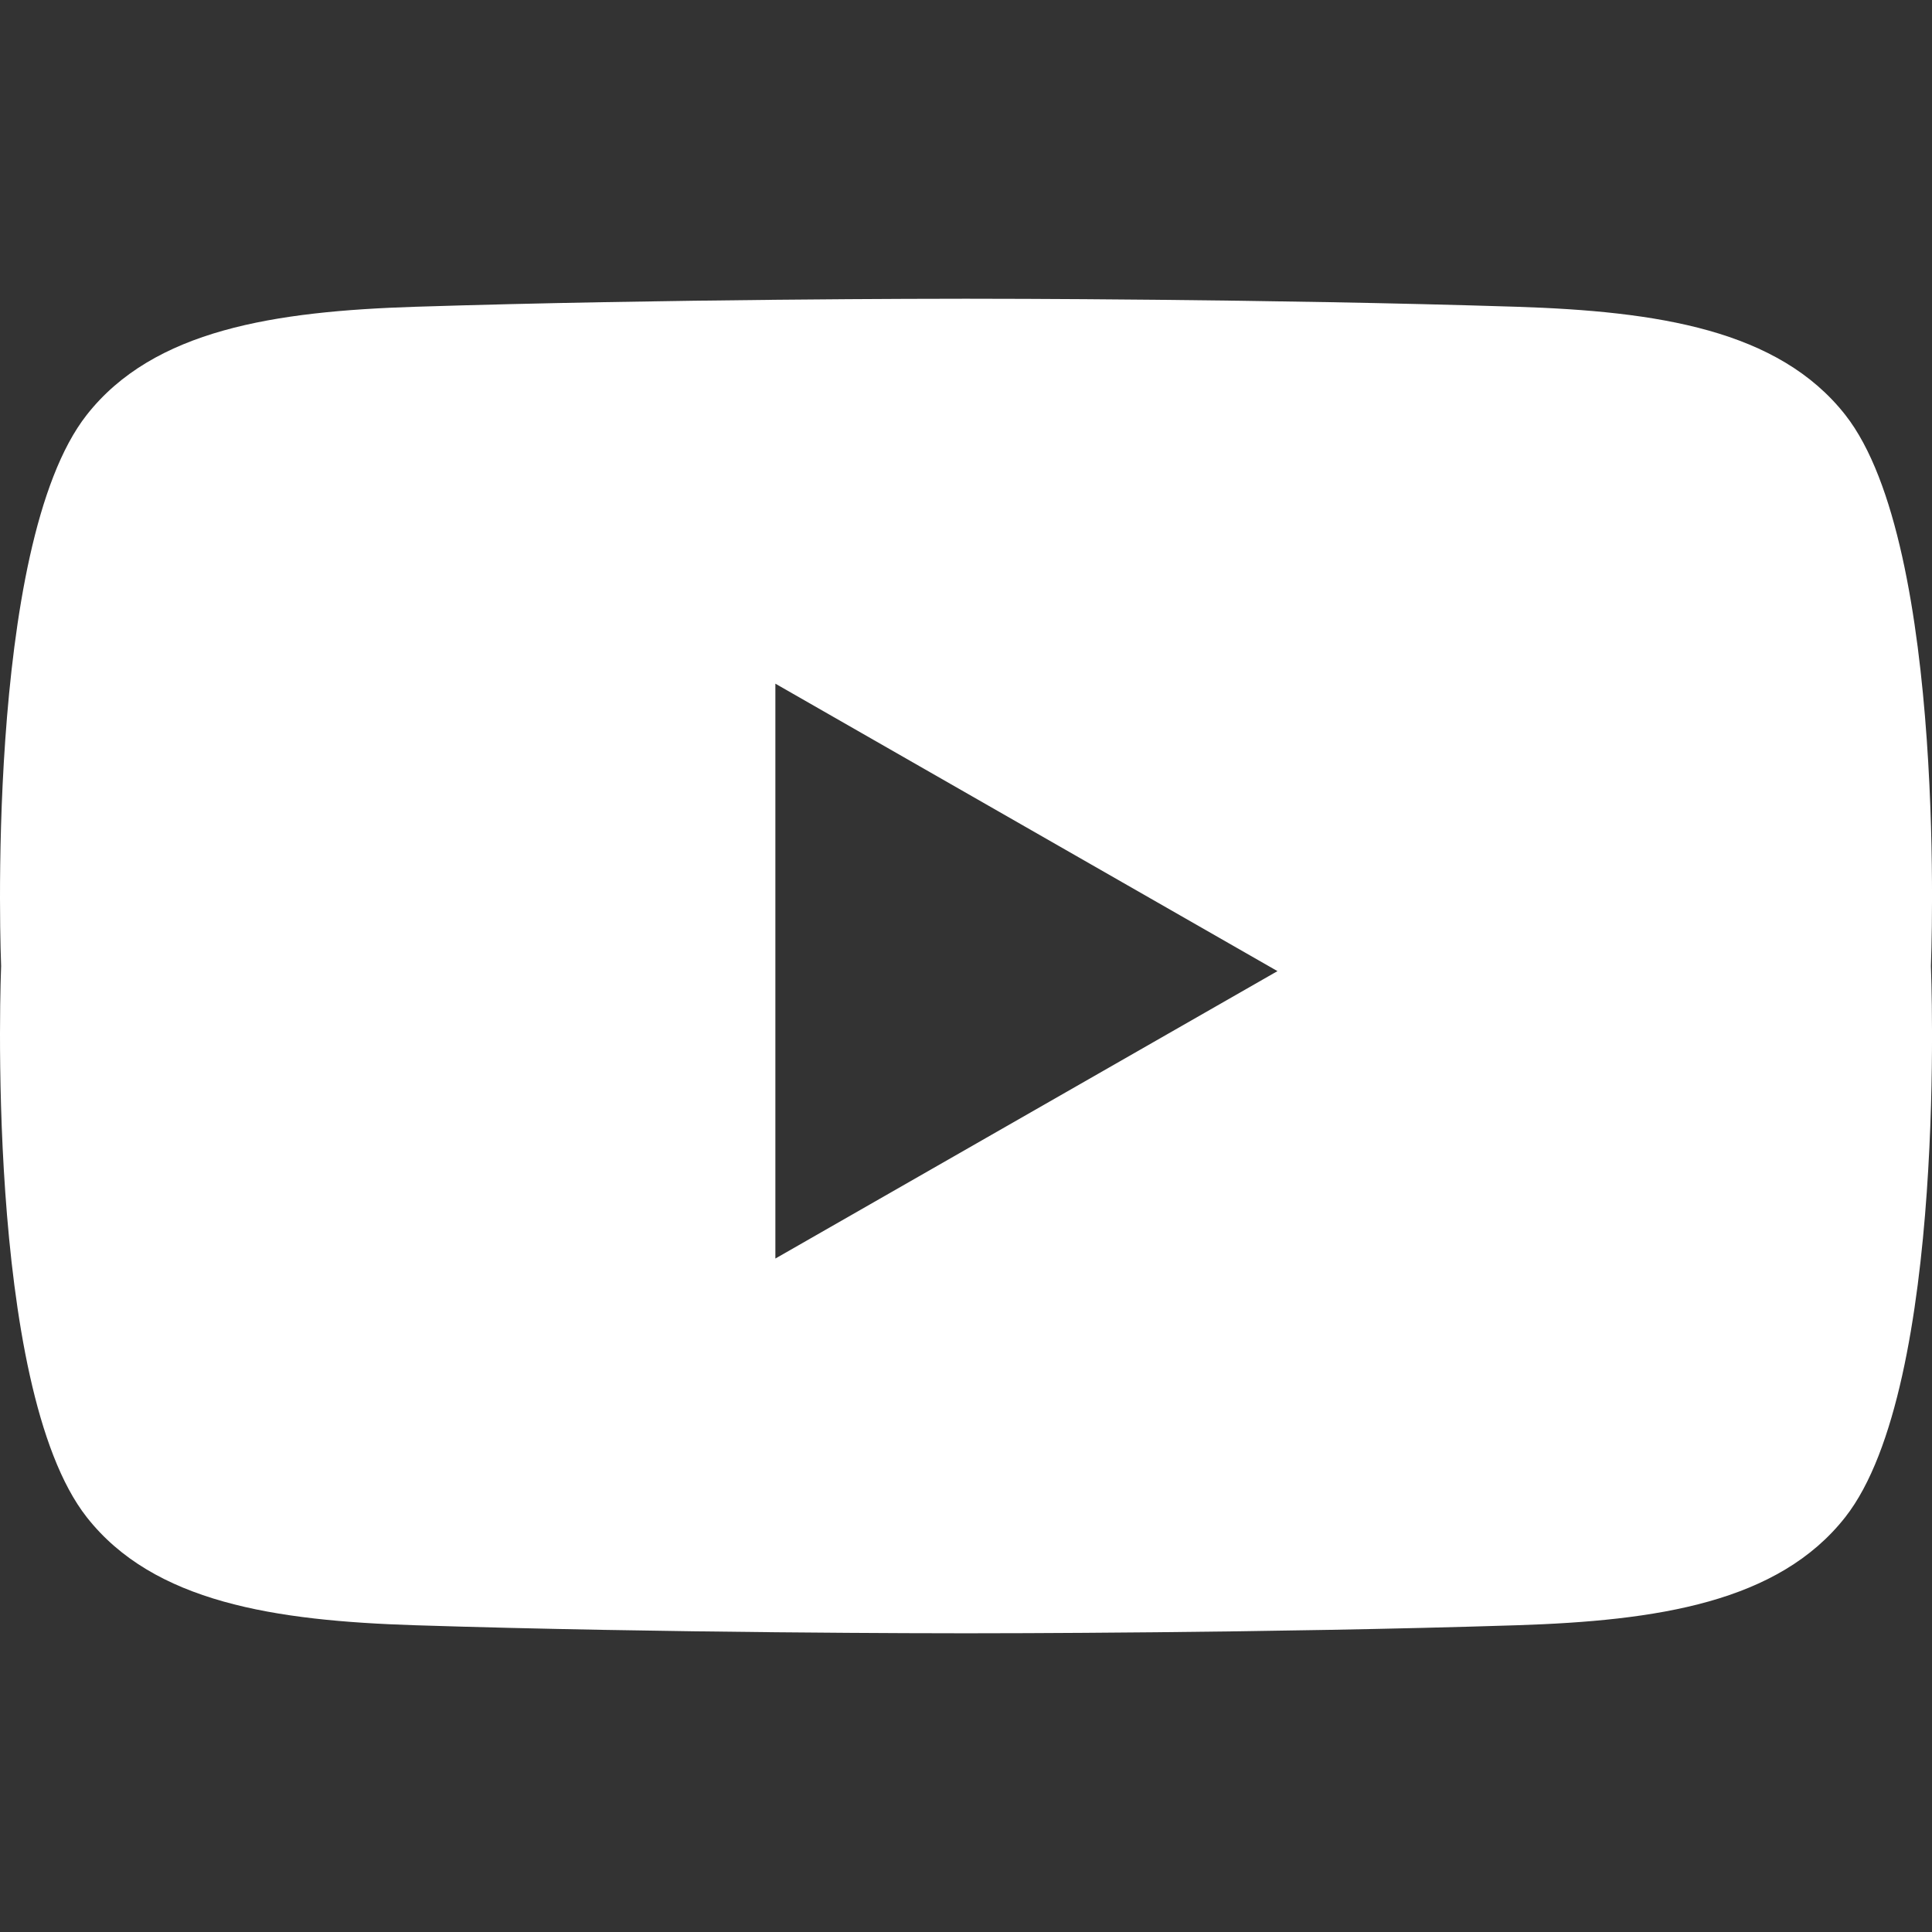 <?xml version="1.0" encoding="UTF-8" standalone="no"?>
<!DOCTYPE svg PUBLIC "-//W3C//DTD SVG 1.1//EN" "http://www.w3.org/Graphics/SVG/1.1/DTD/svg11.dtd">
<svg width="100%" height="100%" viewBox="0 0 1500 1500" version="1.1" xmlns="http://www.w3.org/2000/svg" xmlns:xlink="http://www.w3.org/1999/xlink" xml:space="preserve" xmlns:serif="http://www.serif.com/" style="fill-rule:evenodd;clip-rule:evenodd;stroke-linejoin:round;stroke-miterlimit:2;">
    <rect x="0" y="0" width="1500" height="1500" fill="#333333" stroke="none"/>
    <g transform="matrix(29.989,0,0,29.989,-0.001,218.467)">
        <path d="M20.074,25.298L20.074,10.415L33.073,17.857L20.074,25.298ZM47.774,3.457C46.04,1.249 42.907,0.774 39.264,0.657C32.81,0.452 25.582,0.449 25.009,0.449C24.437,0.449 17.209,0.452 10.755,0.657C7.111,0.774 3.979,1.249 2.245,3.457C-0.423,6.856 0.029,17.725 0.029,17.725C0.029,17.725 -0.423,28.594 2.245,31.993C3.978,34.201 7.111,34.676 10.755,34.792C17.209,34.998 24.437,35 25.009,35C25.582,35 32.81,34.998 39.264,34.792C42.907,34.676 46.04,34.201 47.773,31.993C50.443,28.594 49.99,17.725 49.99,17.725C49.99,17.725 50.443,6.856 47.774,3.457Z" style="fill:white;fill-rule:nonzero;"/>
    </g>
</svg>
